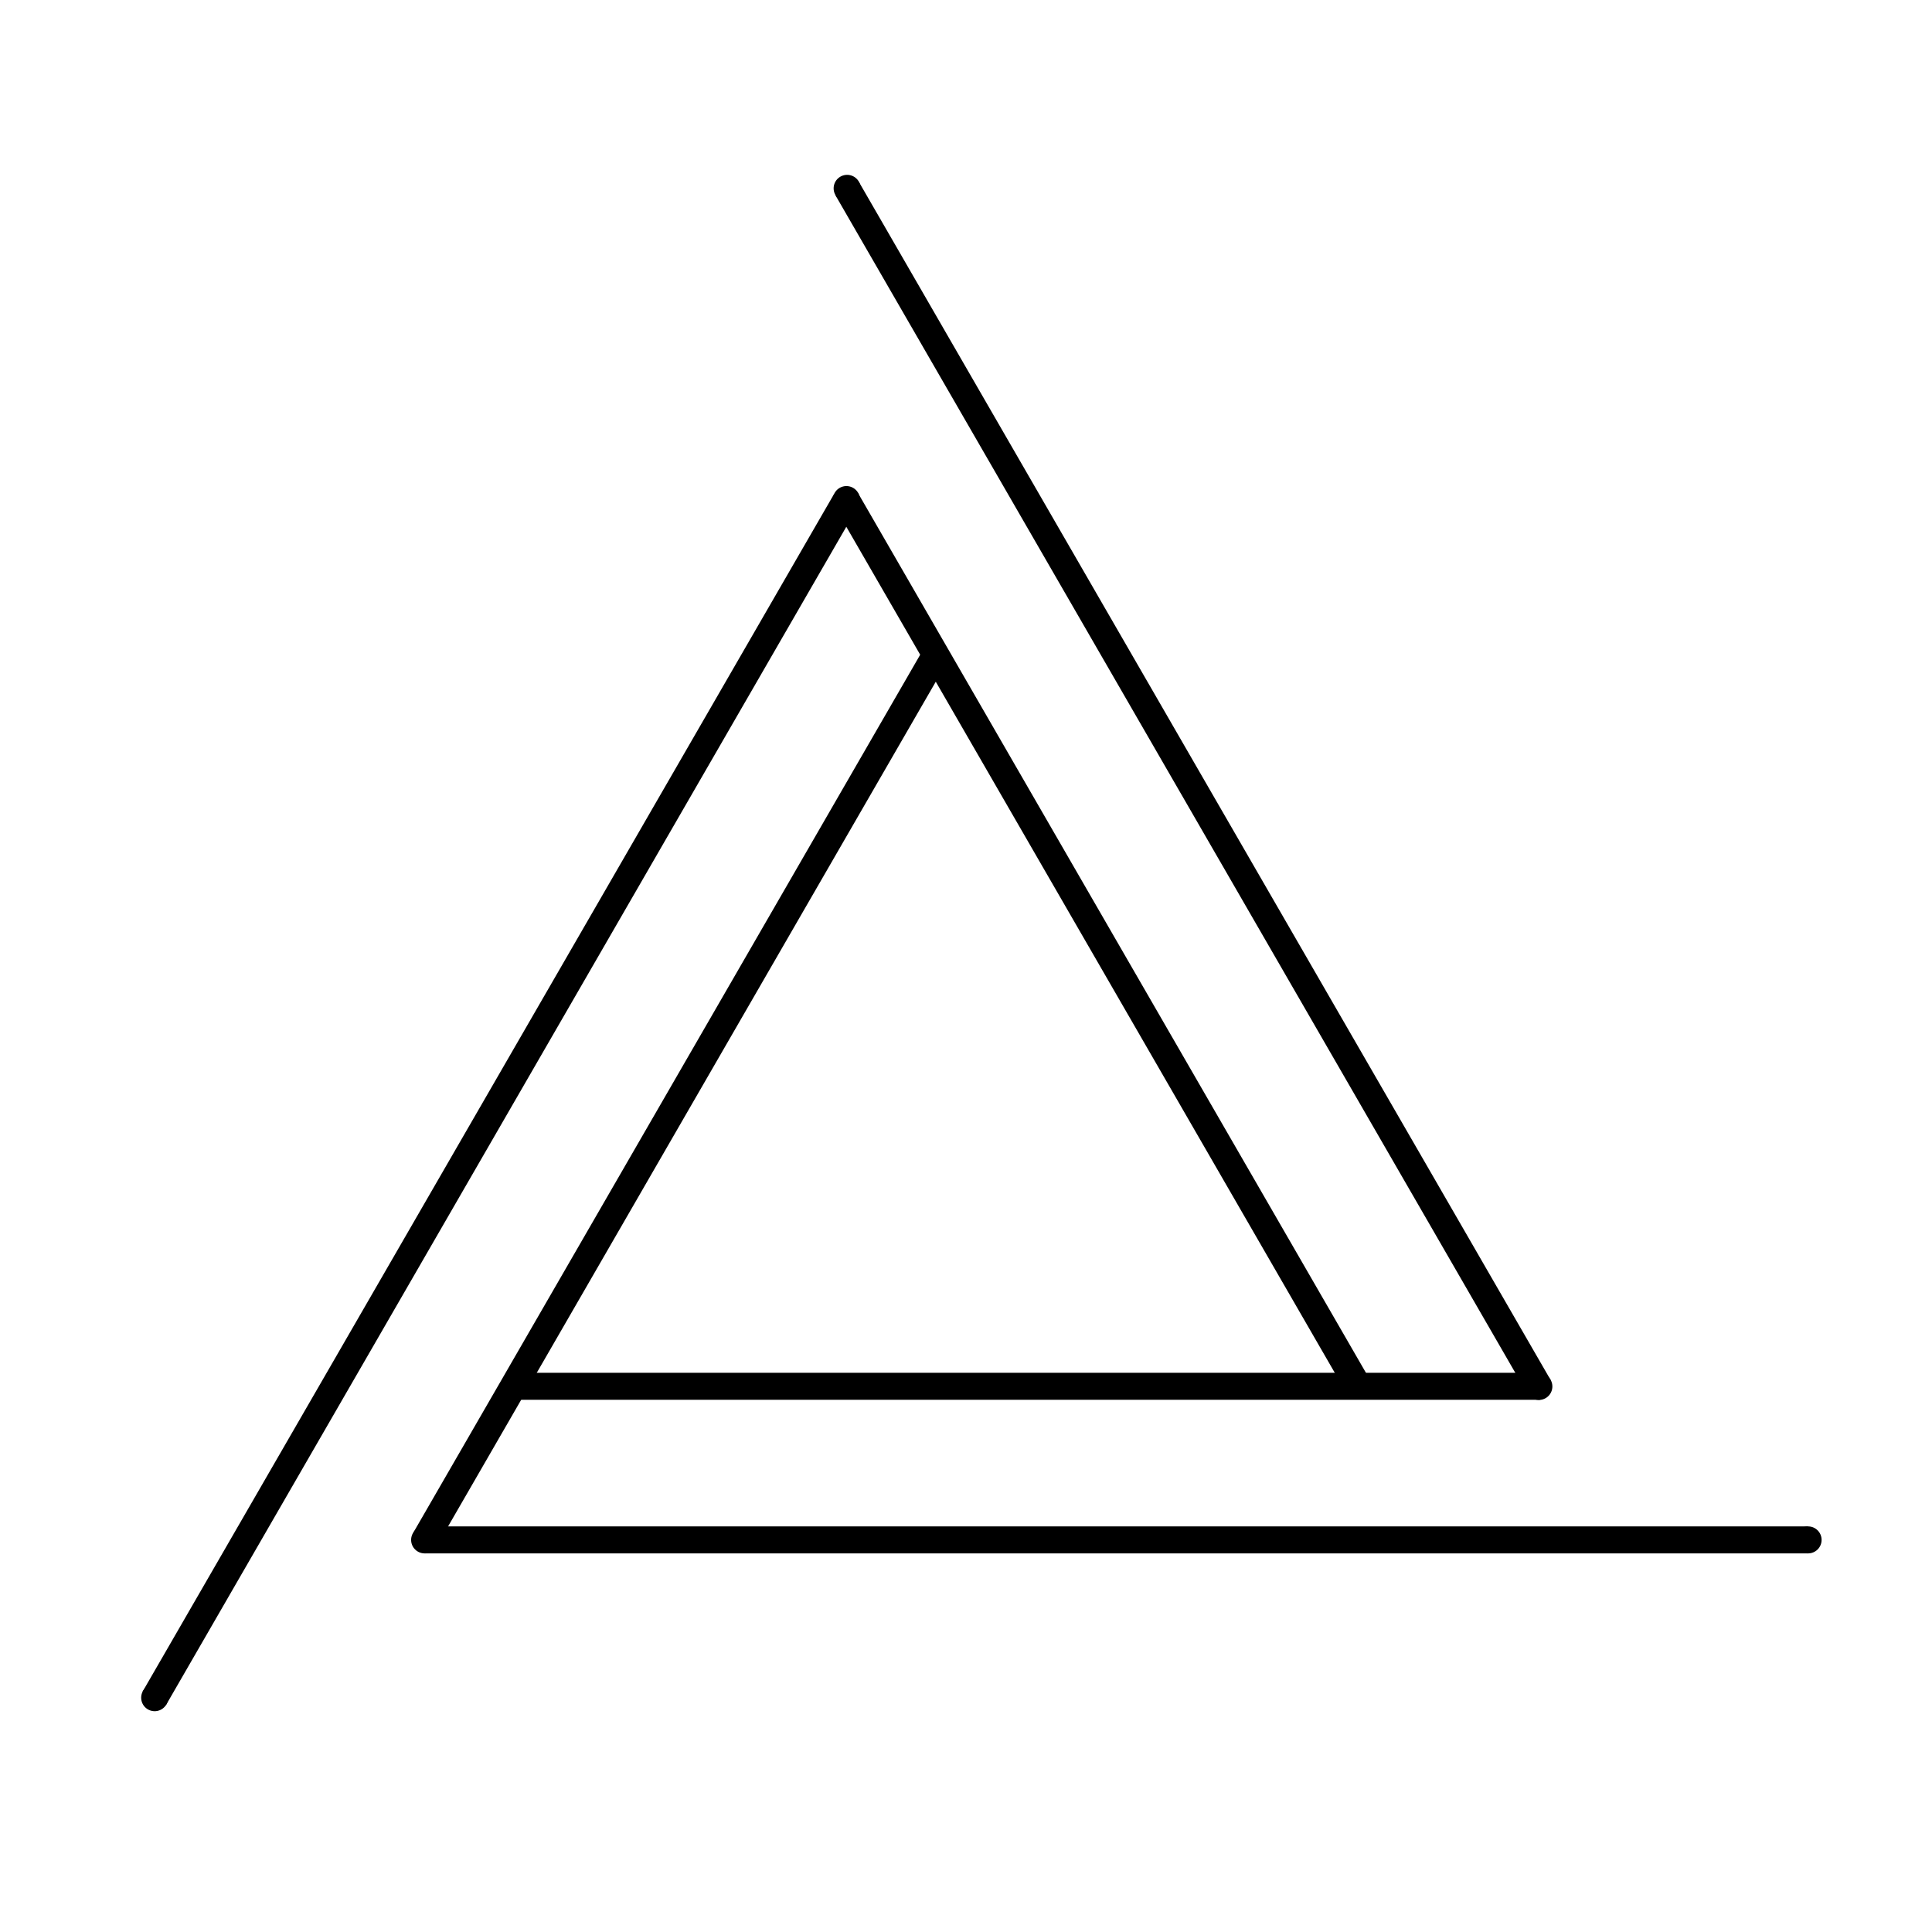 <svg height="700" viewBox="0 0 700 700" width="700" xmlns="http://www.w3.org/2000/svg" xmlns:xlink="http://www.w3.org/1999/xlink"><clipPath id="a"><path d="m0 0h700v700h-700z"/></clipPath><g clip-path="url(#a)"><path d="m153.847 553.044h501.263v9.781h-501.263z"/><path d="m61.255 392.151h371.024v9.781h-371.024z" transform="matrix(-.5 .866 -.866 -.5 713.998 381.855)"/><circle r="1" transform="matrix(4.89 0 0 4.89 655.11 557.935)"/><circle r="1" transform="matrix(4.89 0 0 4.89 153.847 557.935)"/><path d="m-69.449 393.458h501.263v9.781h-501.263z" transform="matrix(-.5 .866 -.866 -.5 616.753 440.614)"/><path d="m213.368 337.548h372.891v9.781h-372.891z" transform="matrix(-.5 -.866 .866 -.5 303.16 859.906)"/><circle r="1" transform="matrix(-2.445 4.235 -4.235 -2.445 56.039 615.11)"/><circle r="1" transform="matrix(-2.445 4.235 -4.235 -2.445 306.671 181.003)"/><path d="m181.675 280.546h501.263v9.781h-501.263z" transform="matrix(-.5 -.866 .866 -.5 401.264 802.543)"/><path d="m185.099 497.388h372.891v9.781h-372.891z"/><circle r="1" transform="matrix(-2.445 -4.235 4.235 -2.445 306.933 68.238)"/><circle r="1" transform="matrix(-2.445 -4.235 4.235 -2.445 557.564 502.344)"/></g></svg>